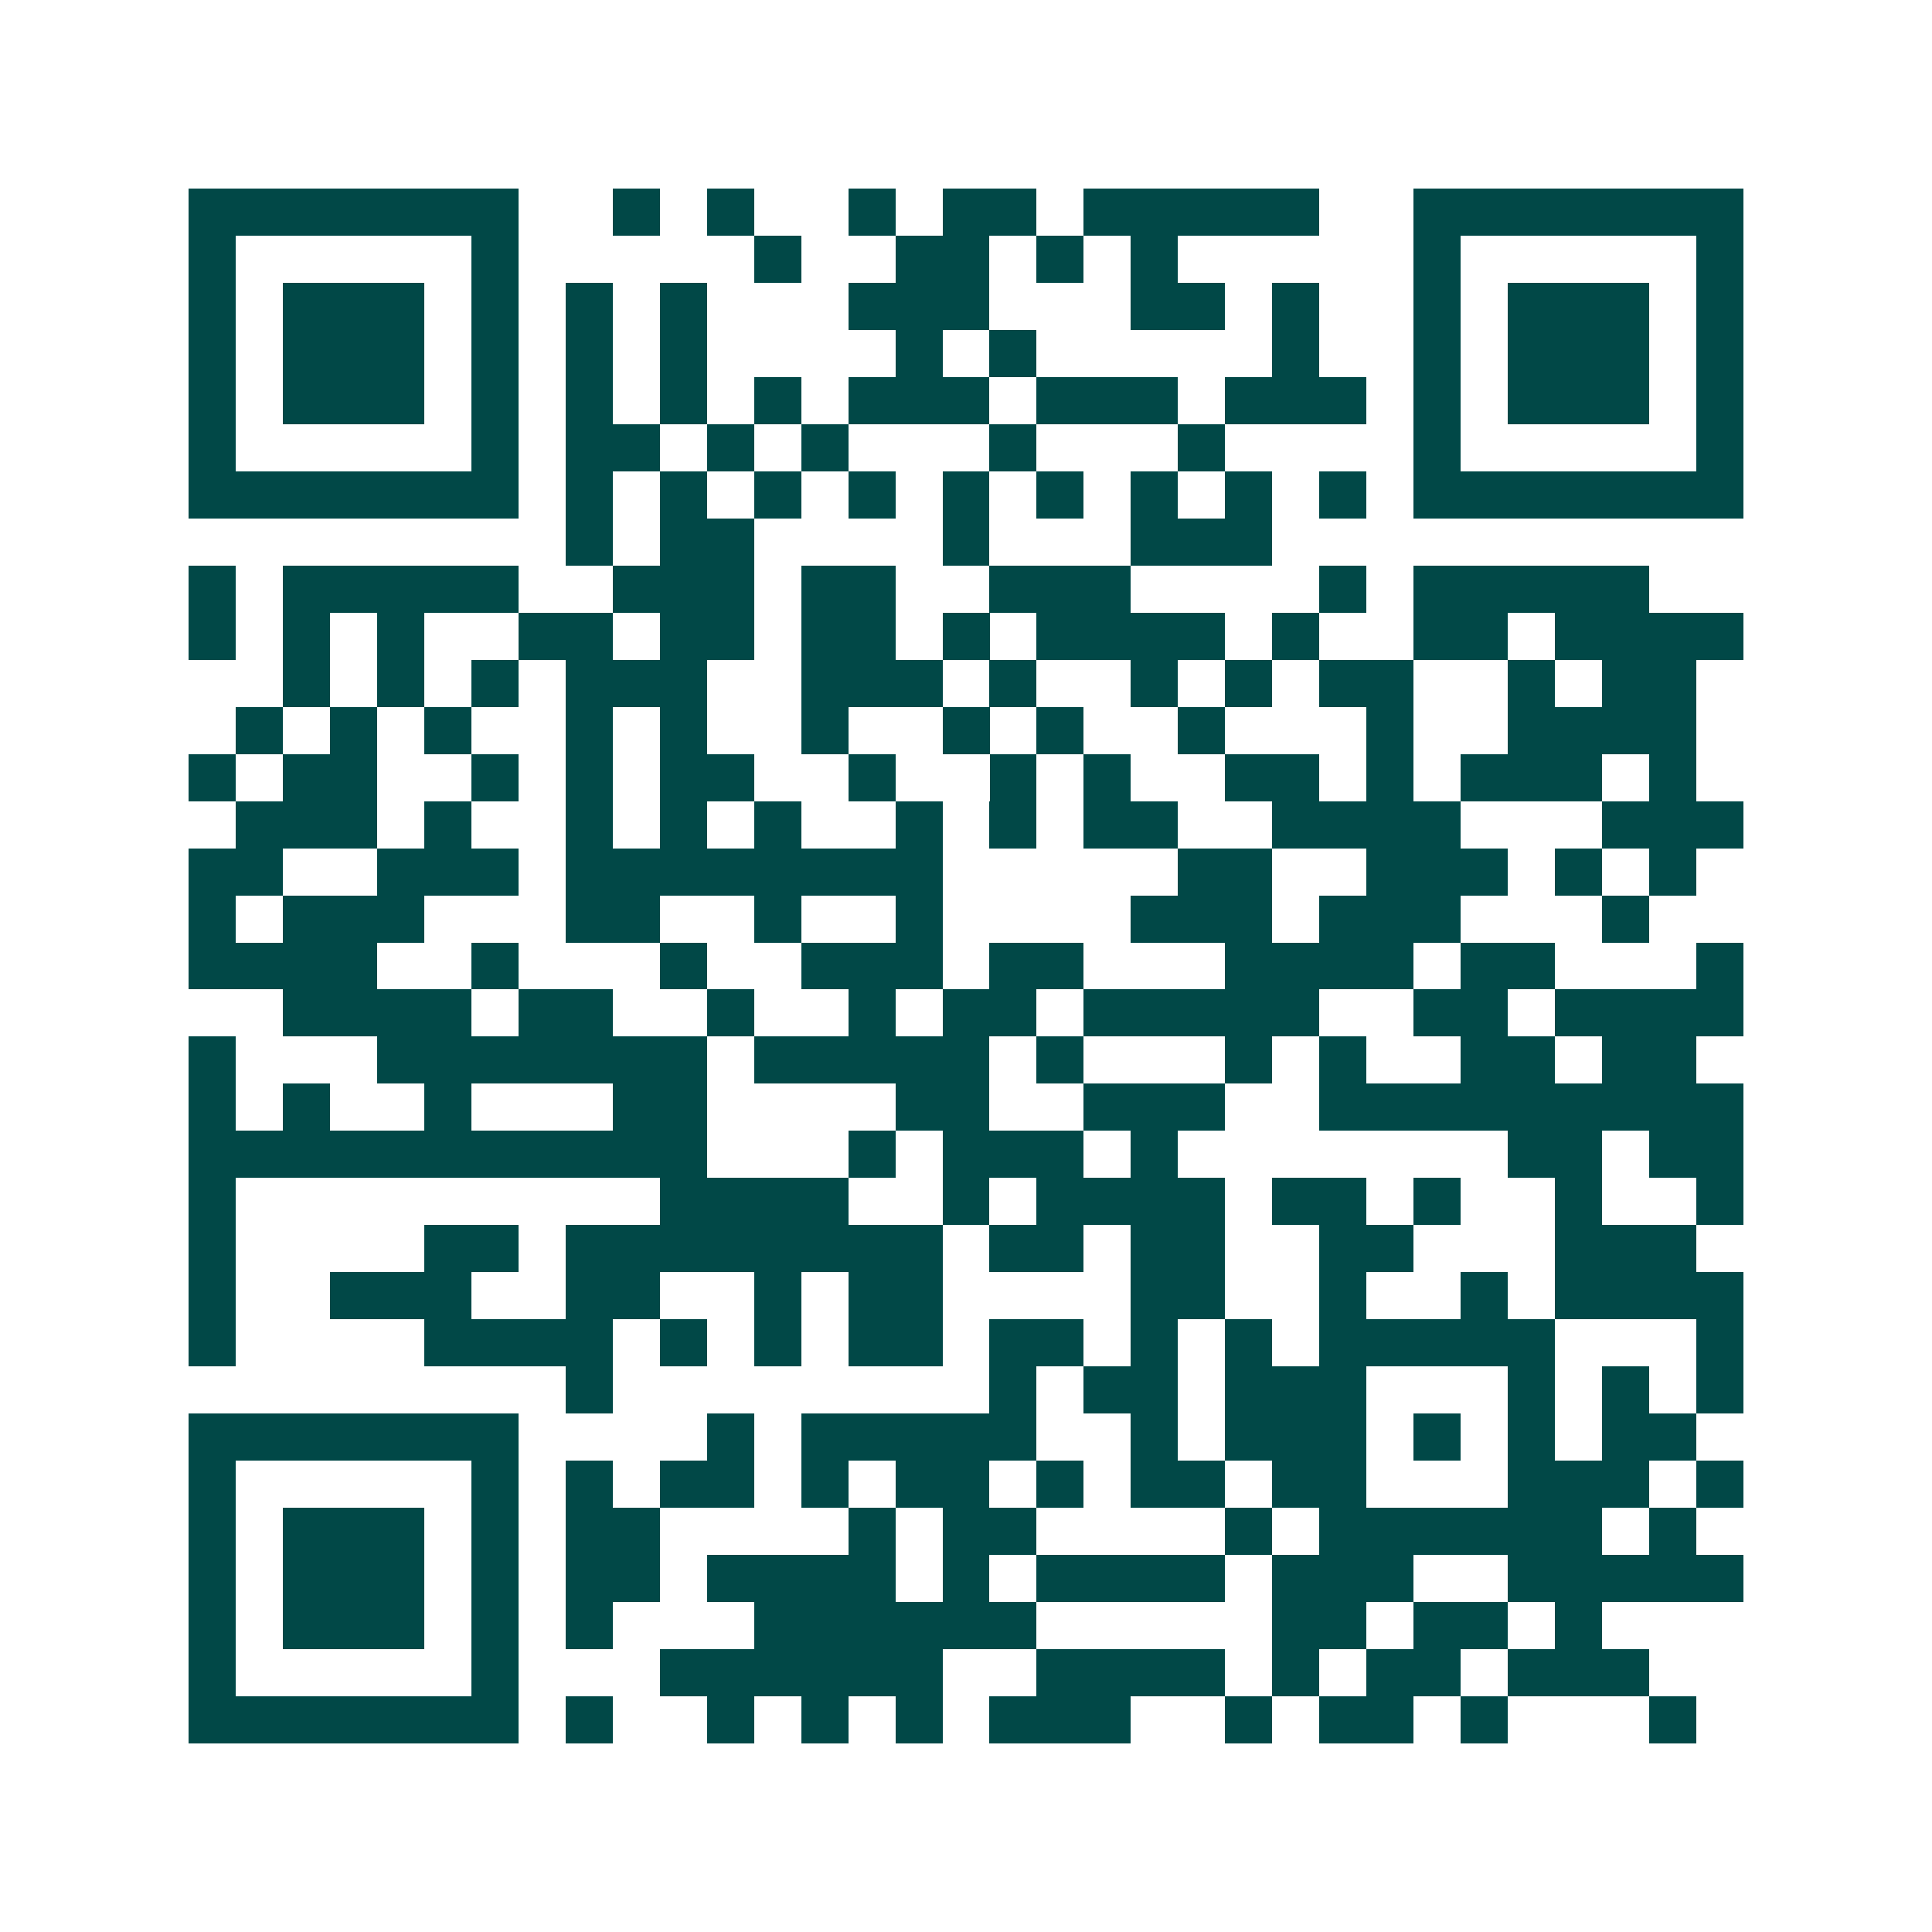 <svg xmlns="http://www.w3.org/2000/svg" width="200" height="200" viewBox="0 0 41 41" shape-rendering="crispEdges"><path fill="#ffffff" d="M0 0h41v41H0z"/><path stroke="#014847" d="M4 4.5h7m2 0h1m1 0h1m2 0h1m1 0h2m1 0h5m2 0h7M4 5.5h1m5 0h1m5 0h1m2 0h2m1 0h1m1 0h1m5 0h1m5 0h1M4 6.5h1m1 0h3m1 0h1m1 0h1m1 0h1m3 0h3m3 0h2m1 0h1m2 0h1m1 0h3m1 0h1M4 7.5h1m1 0h3m1 0h1m1 0h1m1 0h1m4 0h1m1 0h1m5 0h1m2 0h1m1 0h3m1 0h1M4 8.5h1m1 0h3m1 0h1m1 0h1m1 0h1m1 0h1m1 0h3m1 0h3m1 0h3m1 0h1m1 0h3m1 0h1M4 9.5h1m5 0h1m1 0h2m1 0h1m1 0h1m3 0h1m3 0h1m4 0h1m5 0h1M4 10.5h7m1 0h1m1 0h1m1 0h1m1 0h1m1 0h1m1 0h1m1 0h1m1 0h1m1 0h1m1 0h7M12 11.5h1m1 0h2m4 0h1m3 0h3M4 12.5h1m1 0h5m2 0h3m1 0h2m2 0h3m4 0h1m1 0h5M4 13.5h1m1 0h1m1 0h1m2 0h2m1 0h2m1 0h2m1 0h1m1 0h4m1 0h1m2 0h2m1 0h4M6 14.5h1m1 0h1m1 0h1m1 0h3m2 0h3m1 0h1m2 0h1m1 0h1m1 0h2m2 0h1m1 0h2M5 15.5h1m1 0h1m1 0h1m2 0h1m1 0h1m2 0h1m2 0h1m1 0h1m2 0h1m3 0h1m2 0h4M4 16.5h1m1 0h2m2 0h1m1 0h1m1 0h2m2 0h1m2 0h1m1 0h1m2 0h2m1 0h1m1 0h3m1 0h1M5 17.5h3m1 0h1m2 0h1m1 0h1m1 0h1m2 0h1m1 0h1m1 0h2m2 0h4m3 0h3M4 18.5h2m2 0h3m1 0h8m5 0h2m2 0h3m1 0h1m1 0h1M4 19.5h1m1 0h3m3 0h2m2 0h1m2 0h1m4 0h3m1 0h3m3 0h1M4 20.5h4m2 0h1m3 0h1m2 0h3m1 0h2m3 0h4m1 0h2m3 0h1M6 21.5h4m1 0h2m2 0h1m2 0h1m1 0h2m1 0h5m2 0h2m1 0h4M4 22.5h1m3 0h7m1 0h5m1 0h1m3 0h1m1 0h1m2 0h2m1 0h2M4 23.5h1m1 0h1m2 0h1m3 0h2m4 0h2m2 0h3m2 0h9M4 24.5h11m3 0h1m1 0h3m1 0h1m7 0h2m1 0h2M4 25.5h1m9 0h4m2 0h1m1 0h4m1 0h2m1 0h1m2 0h1m2 0h1M4 26.5h1m4 0h2m1 0h8m1 0h2m1 0h2m2 0h2m3 0h3M4 27.5h1m2 0h3m2 0h2m2 0h1m1 0h2m4 0h2m2 0h1m2 0h1m1 0h4M4 28.5h1m4 0h4m1 0h1m1 0h1m1 0h2m1 0h2m1 0h1m1 0h1m1 0h5m3 0h1M12 29.5h1m8 0h1m1 0h2m1 0h3m3 0h1m1 0h1m1 0h1M4 30.5h7m4 0h1m1 0h5m2 0h1m1 0h3m1 0h1m1 0h1m1 0h2M4 31.5h1m5 0h1m1 0h1m1 0h2m1 0h1m1 0h2m1 0h1m1 0h2m1 0h2m3 0h3m1 0h1M4 32.5h1m1 0h3m1 0h1m1 0h2m4 0h1m1 0h2m4 0h1m1 0h6m1 0h1M4 33.5h1m1 0h3m1 0h1m1 0h2m1 0h4m1 0h1m1 0h4m1 0h3m2 0h5M4 34.5h1m1 0h3m1 0h1m1 0h1m3 0h6m5 0h2m1 0h2m1 0h1M4 35.5h1m5 0h1m3 0h6m2 0h4m1 0h1m1 0h2m1 0h3M4 36.5h7m1 0h1m2 0h1m1 0h1m1 0h1m1 0h3m2 0h1m1 0h2m1 0h1m3 0h1"/></svg>
